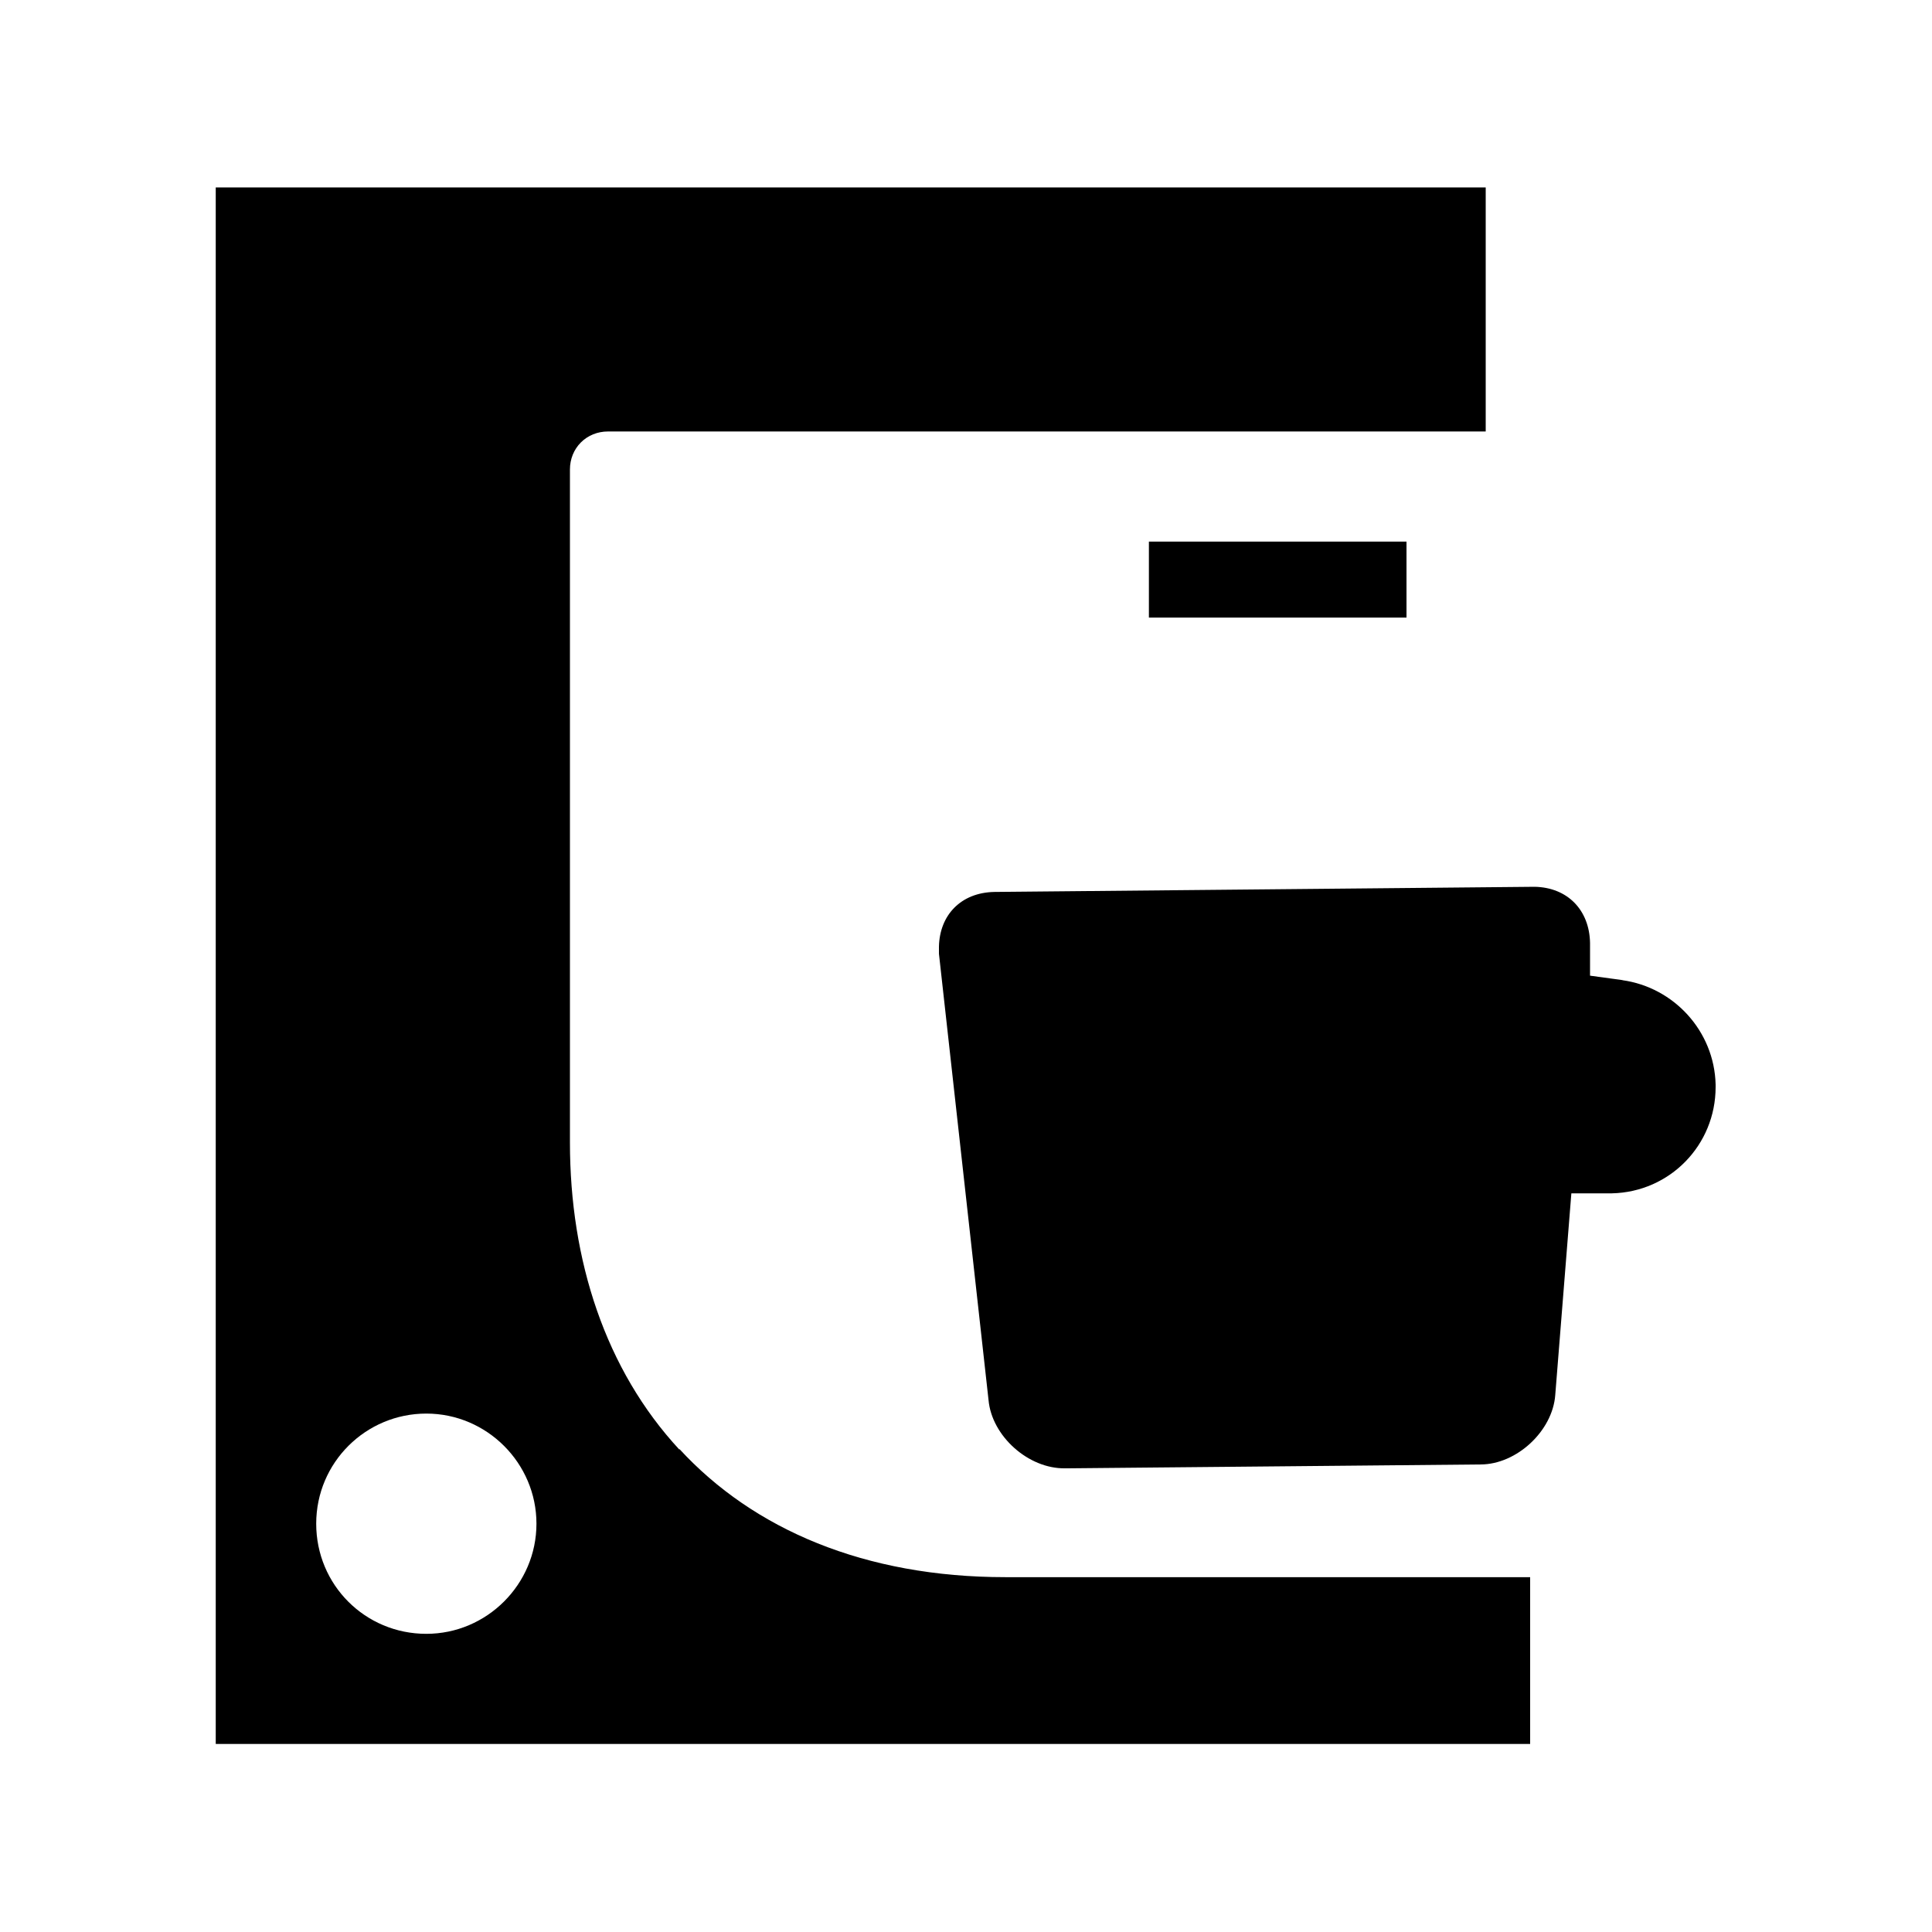 <?xml version="1.0" encoding="UTF-8"?>
<svg id="Capa_1" data-name="Capa 1" xmlns="http://www.w3.org/2000/svg" viewBox="0 0 30 30">
  <rect x="17.84" y="8.41" width="4" height="1.18" fill="currentColor" stroke-width="0"/>
  <path d="M25.2,15.22l-.51-.07v-.51c-.01-.51-.35-.86-.86-.87l-8.39.08c-.52.01-.85.36-.86.85,0,.04,0,.07,0,.11l.77,6.93c.05.56.62,1.07,1.19,1.06h.04l6.41-.06c.56,0,1.12-.52,1.16-1.08l.25-3.13h.54c.07,0,.07,0,.07,0h0s.01,0,.02,0c.9-.02,1.61-.75,1.61-1.65,0,0,0-.01,0-.04-.02-.83-.65-1.51-1.45-1.62Z" fill="currentColor" stroke-width="0"/>
  <path d="M10.55,22.51c-1.15-1.24-1.7-2.94-1.7-4.77V7.29c0-.16.06-.31.17-.42.11-.11.26-.17.42-.17h13.63v-3.79H3.35v24.17h20.41v-2.59h-8.15c-2.18,0-3.91-.74-5.06-1.99ZM6.62,25.37c-.95,0-1.71-.76-1.71-1.71s.77-1.71,1.71-1.71,1.71.77,1.71,1.71-.77,1.71-1.71,1.71Z" fill="currentColor" stroke-width="0"/>
</svg>